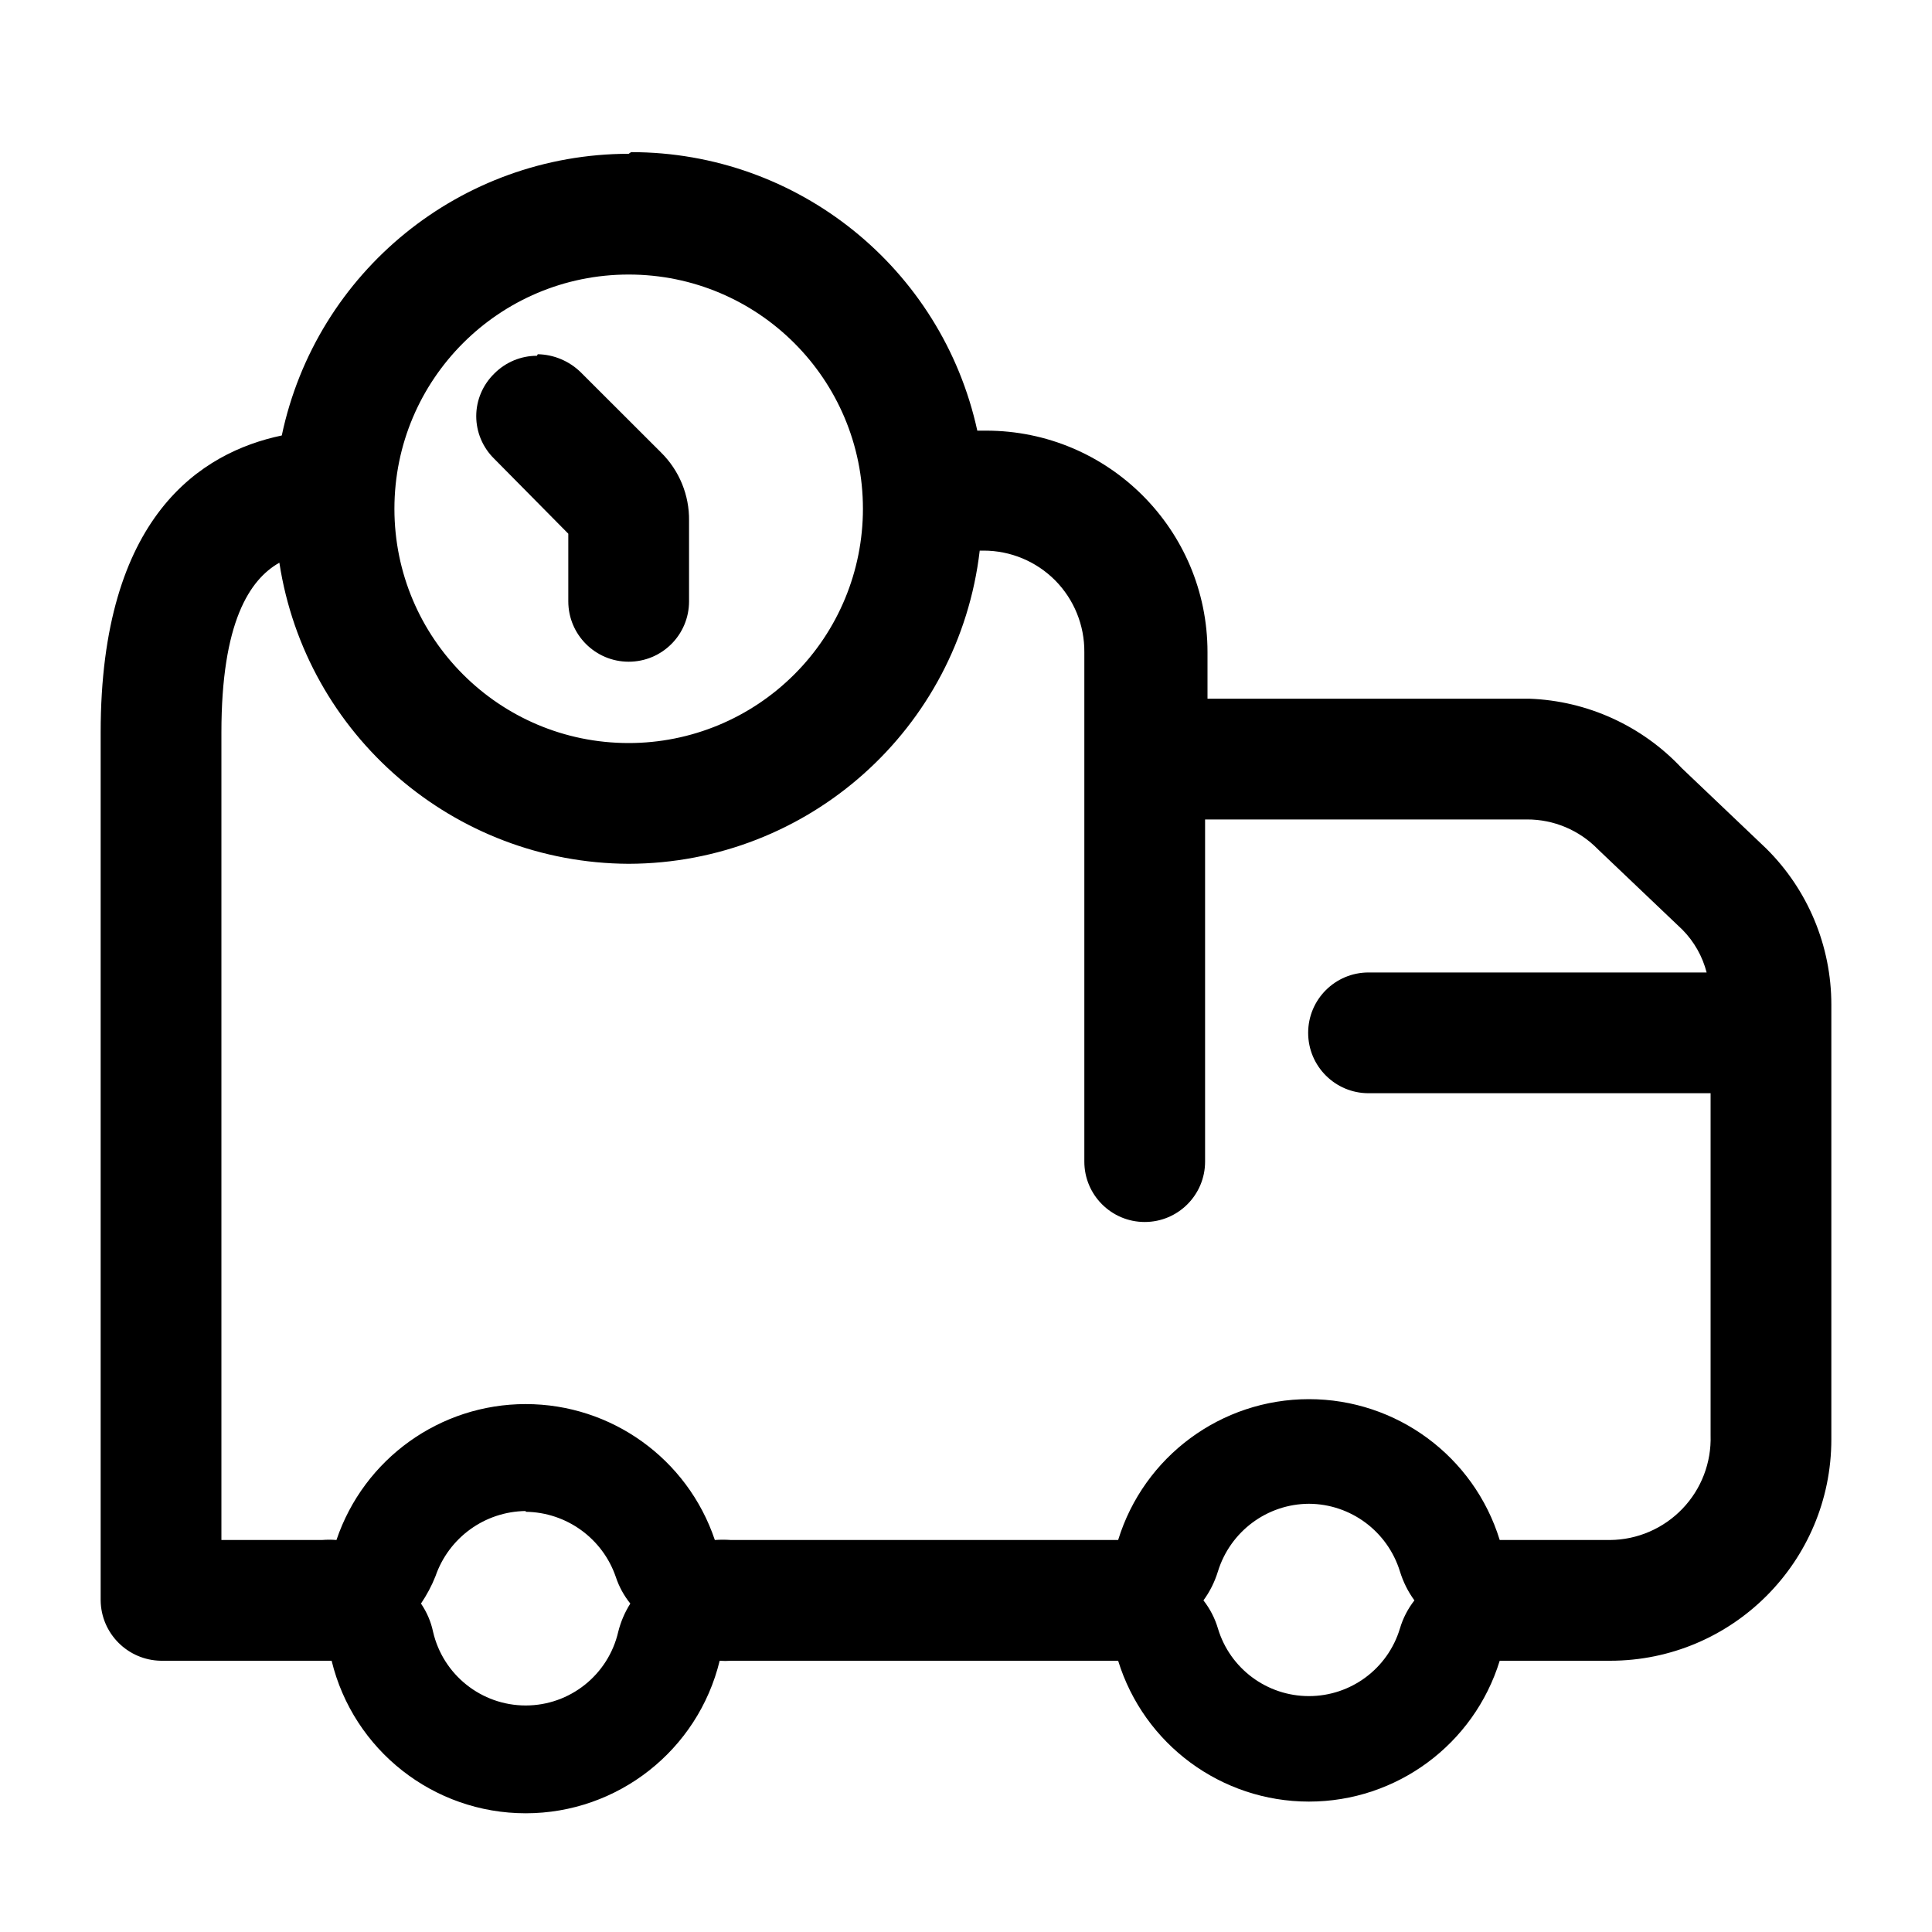 <svg width="20" height="20" viewBox="0 0 20 20" fill="none" xmlns="http://www.w3.org/2000/svg">
<path fill-rule="evenodd" clip-rule="evenodd" d="M2.917 4.508C3.275 2.81 4.773 1.594 6.508 1.592L6.533 1.575C8.257 1.574 9.749 2.774 10.117 4.458H10.208C11.474 4.458 12.5 5.484 12.5 6.75V7.233H15.833C16.432 7.255 16.998 7.513 17.408 7.95L18.283 8.783C18.715 9.21 18.958 9.793 18.958 10.4V14.9C18.958 16.166 17.932 17.192 16.667 17.192H15.525C15.258 18.058 14.457 18.65 13.55 18.65C12.643 18.65 11.842 18.058 11.575 17.192H7.567C7.528 17.195 7.489 17.195 7.45 17.192C7.225 18.118 6.395 18.771 5.442 18.771C4.488 18.771 3.658 18.118 3.433 17.192H1.667C1.323 17.187 1.046 16.91 1.042 16.567V7.583C1.042 5.342 2.083 4.683 2.917 4.508ZM13.55 15.567C13.983 15.569 14.364 15.853 14.492 16.267C14.525 16.374 14.575 16.476 14.642 16.567C14.574 16.654 14.523 16.753 14.492 16.858C14.367 17.274 13.984 17.558 13.55 17.558C13.116 17.558 12.733 17.274 12.608 16.858C12.577 16.753 12.526 16.654 12.458 16.567C12.525 16.476 12.575 16.374 12.608 16.267C12.736 15.853 13.117 15.569 13.55 15.567ZM5.442 15.65C5.864 15.655 6.238 15.925 6.375 16.325C6.408 16.425 6.459 16.518 6.525 16.6C6.468 16.69 6.426 16.788 6.4 16.892C6.297 17.338 5.9 17.655 5.442 17.655C4.984 17.655 4.586 17.338 4.483 16.892C4.461 16.787 4.418 16.688 4.358 16.6C4.418 16.511 4.469 16.416 4.508 16.317C4.646 15.917 5.019 15.647 5.442 15.642V15.65ZM6.508 7.692C5.169 7.692 4.083 6.606 4.083 5.267C4.083 3.927 5.169 2.842 6.508 2.842C7.848 2.842 8.933 3.927 8.933 5.267C8.933 5.91 8.678 6.527 8.223 6.981C7.768 7.436 7.152 7.692 6.508 7.692ZM10.142 5.7C9.926 7.545 8.366 8.937 6.508 8.942C4.7 8.934 3.166 7.612 2.892 5.825C2.583 6 2.292 6.442 2.292 7.583V15.942H3.333C3.383 15.938 3.433 15.938 3.483 15.942C3.767 15.101 4.555 14.535 5.442 14.535C6.329 14.535 7.117 15.101 7.4 15.942C7.456 15.938 7.511 15.938 7.567 15.942H11.575C11.842 15.075 12.643 14.484 13.55 14.484C14.457 14.484 15.258 15.075 15.525 15.942H16.667C16.95 15.94 17.22 15.823 17.416 15.619C17.612 15.415 17.717 15.141 17.708 14.858V11.317H14.167C13.822 11.317 13.542 11.037 13.542 10.692C13.542 10.346 13.822 10.067 14.167 10.067H17.667C17.624 9.9 17.538 9.748 17.417 9.625L16.542 8.792C16.349 8.594 16.085 8.482 15.808 8.483H12.475V12.025C12.475 12.37 12.195 12.65 11.85 12.65C11.505 12.65 11.225 12.37 11.225 12.025V6.75C11.227 6.472 11.118 6.205 10.923 6.008C10.727 5.811 10.461 5.7 10.183 5.7H10.142Z" fill="black"/>
<path d="M5.558 3.683C5.393 3.683 5.234 3.749 5.117 3.867C4.998 3.983 4.93 4.142 4.93 4.308C4.93 4.475 4.998 4.634 5.117 4.75L5.883 5.525V6.225C5.883 6.57 6.163 6.85 6.508 6.85C6.854 6.85 7.133 6.57 7.133 6.225V5.392C7.137 5.126 7.032 4.87 6.842 4.683L6.008 3.85C5.889 3.736 5.732 3.67 5.567 3.667L5.558 3.683Z" fill="black"/>
</svg>
